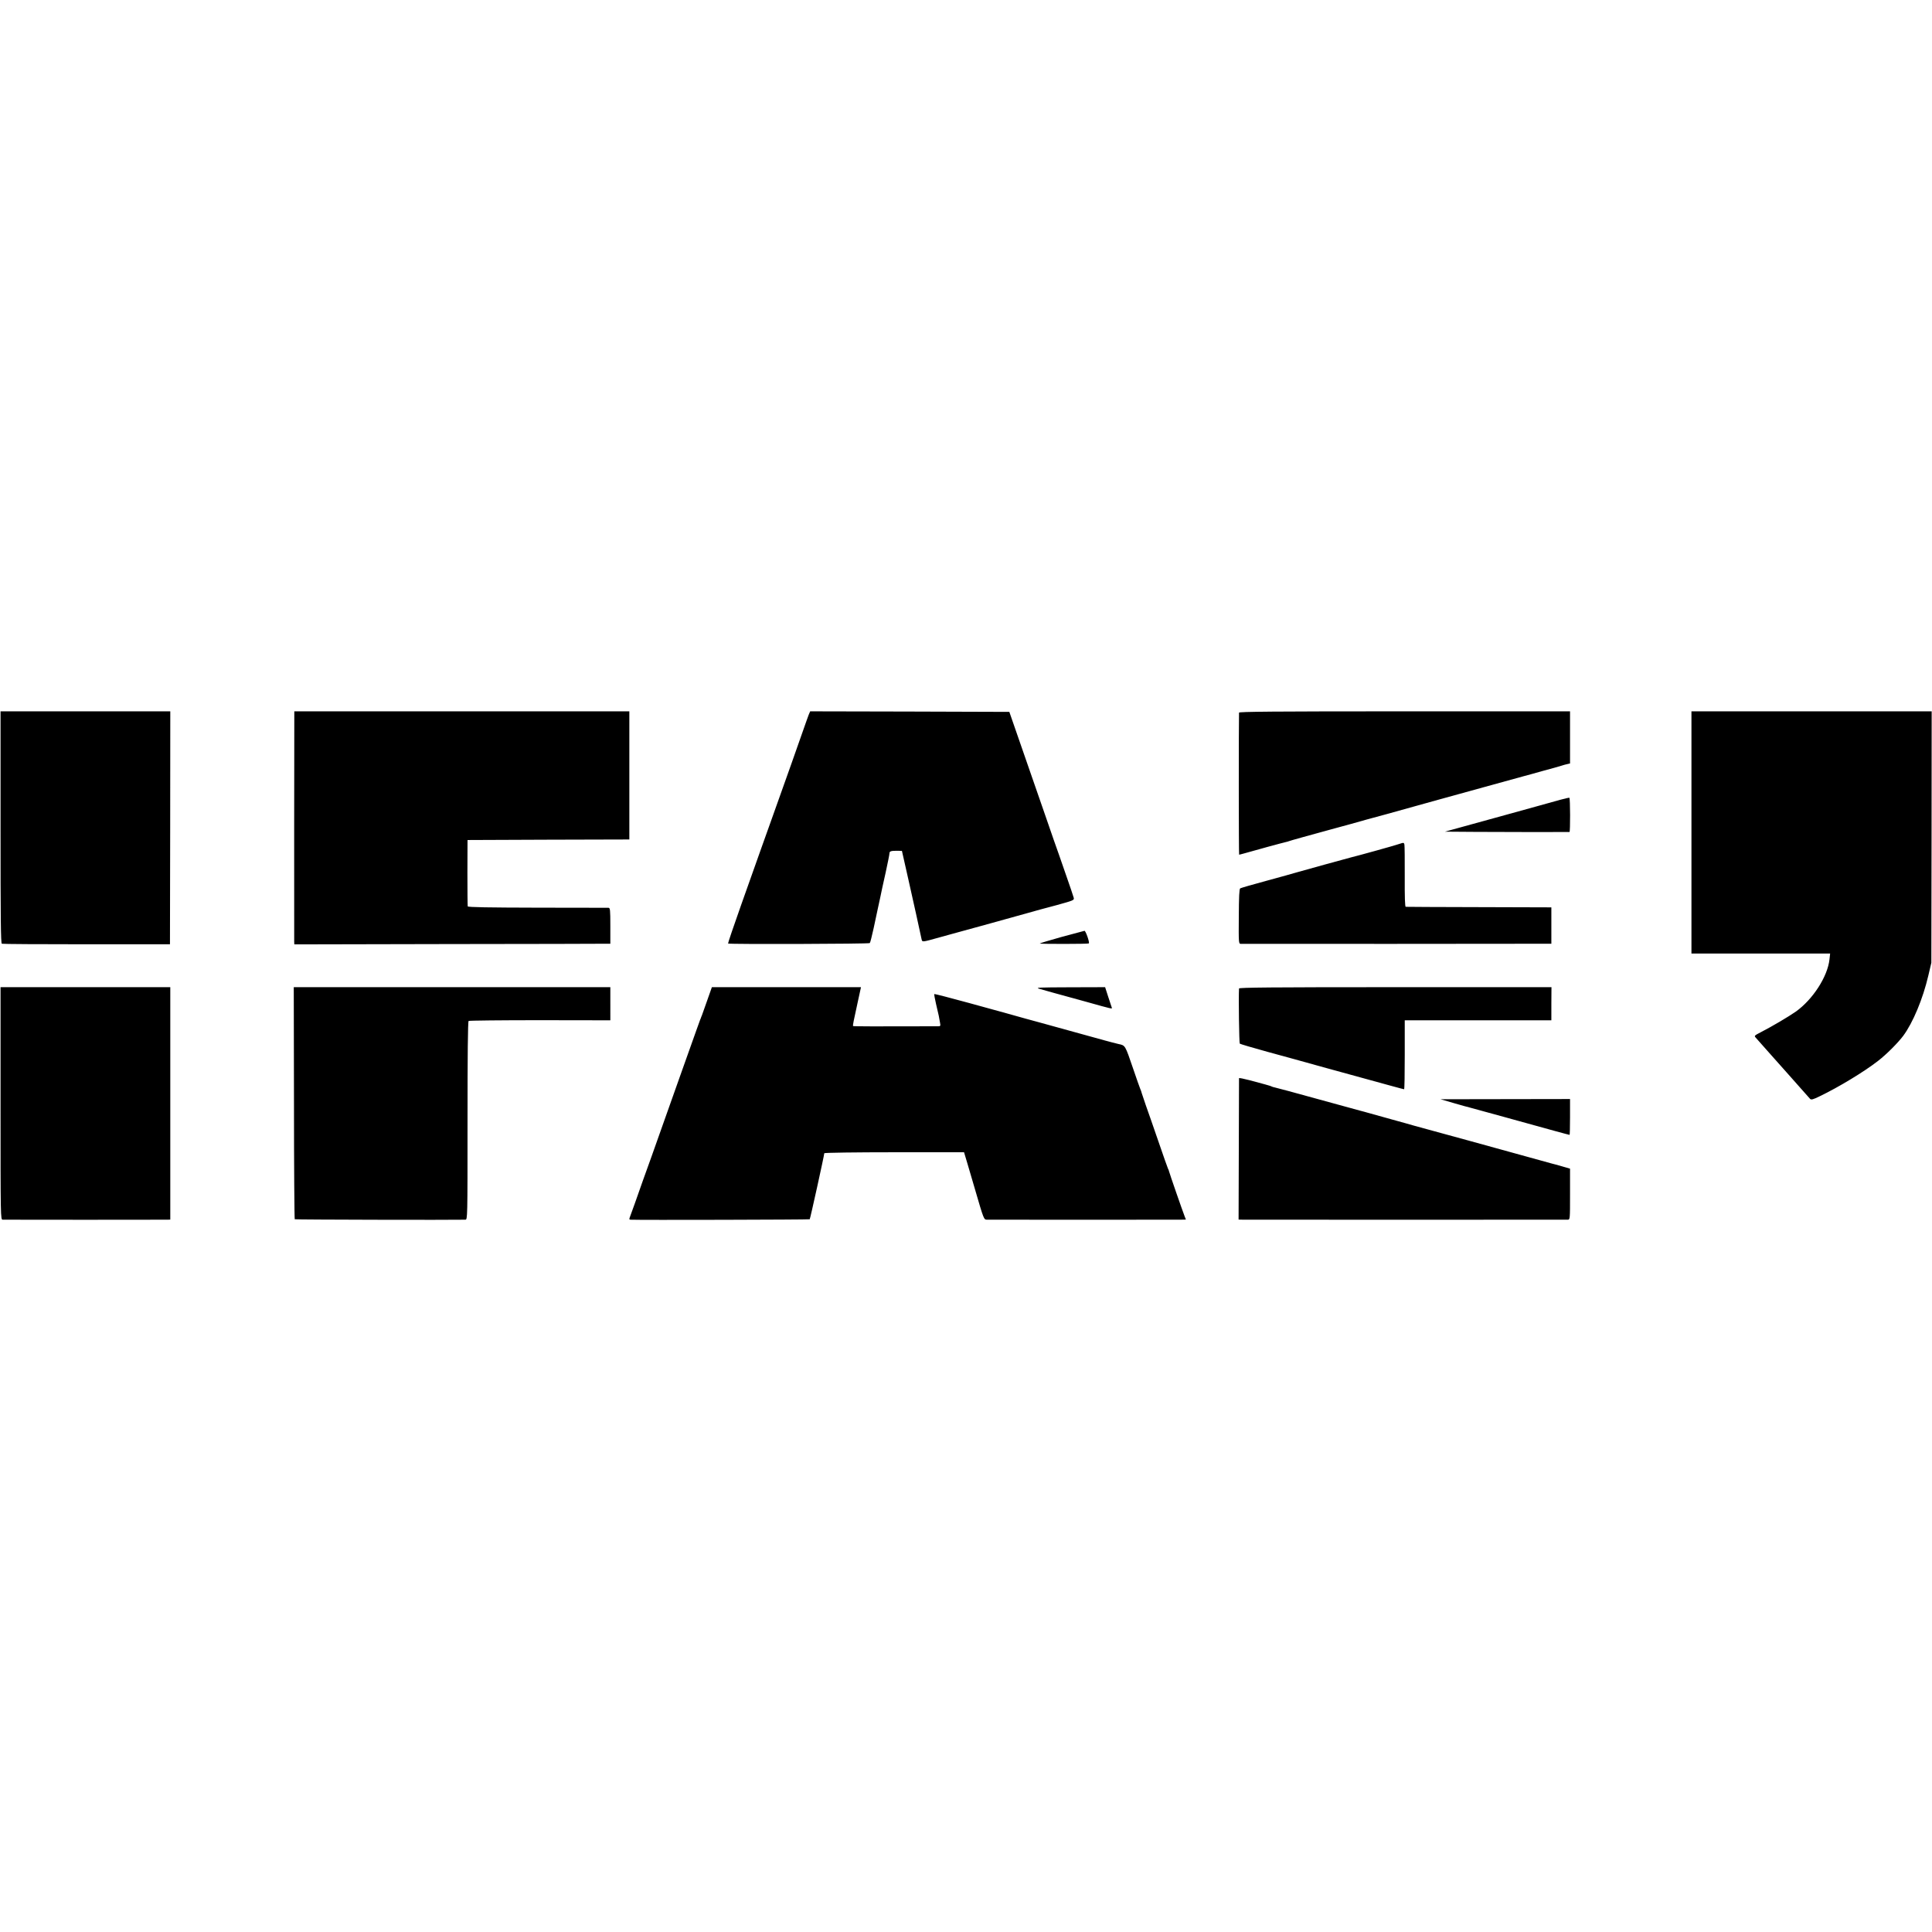 <svg version="1" xmlns="http://www.w3.org/2000/svg" width="2372" height="2372" viewBox="0 0 1779 1779"><path d="M.5 761.7c0 84.2.2 106.9 1.2 107.3.7.3 35.8.5 78 .5h76.8l.2-107.3.1-107.2H.5v106.7zM271 657.2c-.1 3.9-.2 207.2-.1 209.8l.1 2.6 141.3-.3c77.6-.1 143.1-.2 145.5-.3h4.2v-16.5c0-15-.2-16.5-1.7-16.6-1 0-30.5-.1-65.5-.1-45-.1-63.8-.4-64.1-1.2-.2-.6-.3-14.6-.3-31.1l.1-30 74.5-.3 74.5-.2V655H271v2.2zM744.6 658.3c-.7 1.9-1.7 4.5-2.1 5.8-.9 2.9-26.1 74-31.5 88.9-2.1 5.8-6.6 18.4-10 28-3.4 9.6-11.8 33.2-18.6 52.4-6.8 19.2-12.2 35.1-12 35.4.9.8 129.8.4 130.5-.4.5-.5 2-6.7 3.6-13.9 2.6-12.4 3-14.3 3.9-18.3.2-.9 1.1-5.1 2-9.2.8-4.1 3.1-14.7 5.1-23.5 1.9-8.7 3.5-16.7 3.5-17.6 0-2.1 1.3-2.5 7-2.5l4.5.1 6.2 27.5c3.4 15.1 6.4 28.6 6.7 30 .4 2.1 3.7 17.2 5.1 23.4.8 3.4-.2 3.4 17.5-1.5 4.1-1.1 8.9-2.4 10.5-2.9 3.9-1 59.3-16.3 70.6-19.5 8-2.3 11.4-3.2 25.7-7 15.9-4.4 16.4-4.6 15.9-6.8-.3-1.2-3.7-11.4-7.7-22.7-3.9-11.3-8.6-24.8-10.5-30-1.8-5.2-5.5-16-8.3-24-4.9-14-16.8-48.4-27.6-79.5l-5.2-15-91.7-.3-91.7-.2-1.4 3.3zM1140.9 656.2c-.3 8.2-.3 130.8.1 130.8.3 0 2.1-.5 4-1 9.3-2.7 36.8-10.2 38.9-10.6 1.4-.3 2.7-.7 3.1-.9.5-.3 22.1-6.3 39-10.9 3-.8 11.1-3 18-4.9 6.9-2 21.7-6.1 33-9.1 11.3-3.1 22.8-6.3 25.5-7.1 2.8-.8 13.1-3.7 23-6.4 9.9-2.8 31.3-8.6 47.5-13.1s30-8.3 30.5-8.4c2.1-.5 10.3-2.8 17-4.7 3.9-1 8.8-2.4 11-3 2.2-.6 5.1-1.5 6.5-1.9 1.4-.5 3.7-1.1 5.1-1.4l2.6-.6v-48h-152.3c-121.2 0-152.4.3-152.5 1.2zM1557.5 766.5V878H1685.2l-.6 5.4c-1.7 15.8-15.3 36.9-31 48.1-6.6 4.6-21.6 13.5-32.1 18.9-6.2 3.2-6.4 3.4-4.7 5.2.9 1 5.5 6.2 10.1 11.4 9.4 10.6 21.1 23.8 22.6 25.4.6.7 4.4 5 8.5 9.6 4.1 4.7 8.1 9.1 8.7 9.8 1.1 1.1 2.7.7 9-2.4 17.3-8.3 40.9-22.6 53.6-32.5 7.8-6 18.4-16.7 23.2-23.1 8.9-12 18.1-34 23.1-55.4l2.8-11.9.2-115.8.1-115.7h-221.2v111.5zM1436.5 736.5c-4.4 1.3-27.1 7.5-50.5 14-23.4 6.4-45.4 12.5-49 13.5l-6.5 1.8 28 .2c28.4.2 85.5.2 86.7.1.8-.1.7-31.1-.1-31.5-.3-.2-4.2.7-8.6 1.9zM1287.5 777.4c-3.3 1.2-38.3 10.9-43.5 12.1-2.9.7-45.6 12.5-50 13.8-2.5.8-14.9 4.2-27.7 7.7-12.7 3.4-23.6 6.6-24.3 7-.9.5-1.2 7.7-1.3 25.9-.2 24.5-.1 25.1 1.8 25.2 2.2.1 278.2 0 283-.1h3v-33.5l-66.5-.2c-36.6-.1-67-.2-67.6-.3-.7 0-1-8.8-.9-27.8.1-15.2-.1-28.5-.3-29.5-.5-2-.5-2-5.7-.3zM977.3 862.8c-11.1 3.1-20 5.8-19.9 6 .6.5 44.7.5 45.2-.1.9-.9-2.9-11.7-4-11.6-.6.1-10.2 2.7-21.3 5.7zM.5 1016c0 106.3 0 107 2 107.1 2.6.1 149.3.1 152.2 0l2.1-.1V909H.5v107zM270.7 1015.6c0 58.6.4 106.8.7 107.1.4.4 144.8.7 157.1.4 2-.1 2-.6 2-91.2 0-60.1.3-91.3 1-91.8.5-.4 30.1-.7 65.8-.7l64.7.1V909H270.5l.2 106.6zM651.2 921.2c-2.4 6.8-4.6 13-4.9 13.8-.4.8-.7 1.7-.8 2-.1.3-.4 1.2-.8 2-.3.8-1.9 5.3-3.6 10-1.6 4.7-7.8 22-13.7 38.5-5.9 16.5-12.6 35.4-14.9 42-10.6 29.9-16.9 47.8-20.5 57.5-2 5.8-5.4 15.2-7.4 21-2.1 5.8-4.1 11.5-4.6 12.7-.7 1.7-.6 2.3.3 2.4 7.1.4 164.9 0 165.3-.4.5-.5 13.4-59 13.4-60.8 0-.5 29-.9 64.3-.9h64.4l3.2 10.7c1.8 6 4.8 16.2 6.7 22.8 8.3 28.5 8.3 28.5 11.2 28.6 3.3.1 170.7 0 177.9 0l5.3-.1-1.1-2.8c-2-5.1-14-39.7-14.4-41.5-.2-.9-.6-2.1-1-2.6-.3-.5-4.3-11.9-8.9-25.3-4.6-13.3-9.8-28.4-11.6-33.3-1.7-5-3.4-9.9-3.7-11-.2-1.1-.9-2.9-1.4-4-.5-1.1-3.4-9.4-6.5-18.5-7.5-21.9-7.1-21.3-13.6-22.7-2.9-.7-8.4-2.1-12.3-3.2-11.4-3.2-58.9-16.3-60.5-16.7-.8-.2-6.4-1.7-12.5-3.4-14.5-4.1-13.5-3.8-17.5-4.9-1.9-.5-17.6-4.8-34.9-9.6-17.2-4.7-31.5-8.4-31.8-8.2-.2.3.5 4.4 1.6 9.1 1.1 4.7 2.2 9.6 2.5 10.8.2 1.3.7 4 1.1 6 .7 3.7.6 3.8-2.1 3.8-57.7.2-77.6.1-77.9-.2-.2-.2.1-2.4.6-4.8.6-2.5 2.3-10.5 3.8-17.7l2.9-13.3H655.5l-4.3 12.2zM957 910.5c2.5.7 8.6 2.4 13.5 3.8 5 1.3 18.2 5 29.5 8.1 24.9 7 24.3 6.8 23.7 5.3-.2-.7-1.7-5.1-3.3-10l-2.8-8.7-32.6.1c-28.6.1-32 .2-28 1.4zM1140.9 910.2c-.5 8.9.1 50.2.7 50.8.5.4 11.9 3.8 25.4 7.5 13.5 3.7 36.7 10 51.5 14.2 61.1 16.8 73.8 20.3 74.4 20.3.4 0 .6-14.3.6-31.7v-31.8h135v-15.3l.1-15.2h-143.8c-114.3 0-143.8.3-143.9 1.2zM1140.9 992.8c0 .4-.1 29.8-.2 65.4l-.2 64.8 4.5.1c5.7.1 295.8 0 298.6 0 2.1-.1 2.1-.3 2.1-23.6v-23.4l-5.6-1.6c-3.1-.9-6.4-1.8-7.3-2.1-.9-.3-2.5-.7-3.5-.9-1.7-.4-16.9-4.6-29-8-2.9-.8-7.7-2.1-10.5-2.9-2.9-.8-18.6-5.1-34.8-9.6-43-11.8-51.3-14.1-53-14.5-.8-.2-4-1.1-7-2-3-.9-8.9-2.5-13-3.6-6.3-1.7-12.2-3.4-23-6.4-.8-.3-4-1.1-7-1.9-3-.8-21.2-5.8-40.5-11.1-19.2-5.3-36.1-9.9-37.4-10.1-1.4-.3-2.8-.7-3.3-1-.4-.3-3.1-1.1-6-1.9-2.9-.8-9.5-2.5-14.5-3.9-5.1-1.3-9.3-2.2-9.4-1.8zM1338.5 1015.7c6.6 1.9 13.6 3.9 15.5 4.3 1.9.5 15.9 4.3 31 8.5 41.9 11.6 59.6 16.5 60.3 16.5.2 0 .4-7.4.4-16.5V1012l-59.6.1-59.6.1 12 3.5z"/></svg>